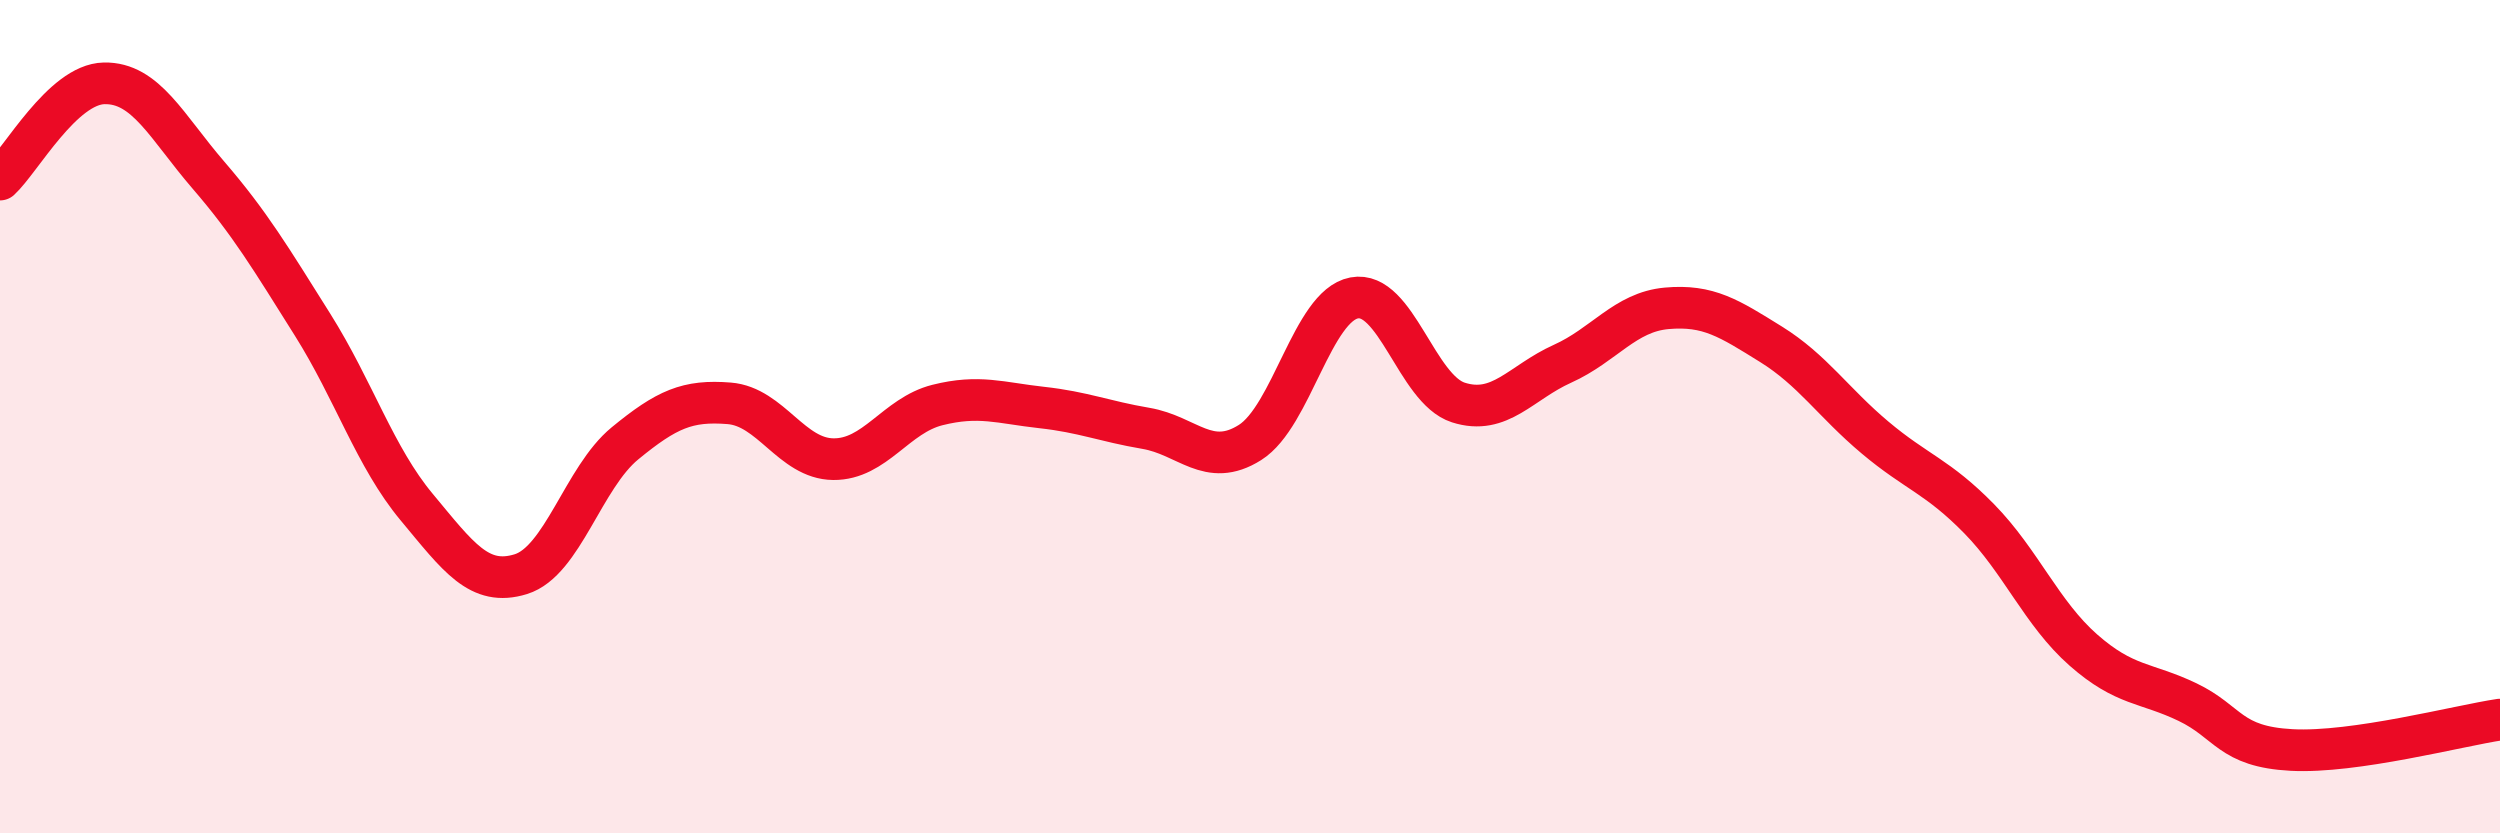 
    <svg width="60" height="20" viewBox="0 0 60 20" xmlns="http://www.w3.org/2000/svg">
      <path
        d="M 0,4.31 C 0.5,3.85 1.5,2.02 2.5,2 C 3.5,1.98 4,3.04 5,4.2 C 6,5.36 6.5,6.2 7.5,7.79 C 8.5,9.38 9,10.97 10,12.17 C 11,13.37 11.5,14.09 12.5,13.78 C 13.5,13.47 14,11.46 15,10.64 C 16,9.82 16.5,9.6 17.5,9.68 C 18.5,9.76 19,11.01 20,11.02 C 21,11.03 21.5,9.97 22.5,9.72 C 23.5,9.47 24,9.67 25,9.78 C 26,9.89 26.5,10.11 27.5,10.28 C 28.5,10.45 29,11.25 30,10.62 C 31,9.99 31.5,7.34 32.5,7.15 C 33.5,6.96 34,9.34 35,9.66 C 36,9.98 36.5,9.18 37.5,8.73 C 38.5,8.28 39,7.49 40,7.4 C 41,7.31 41.5,7.64 42.5,8.26 C 43.5,8.88 44,9.66 45,10.5 C 46,11.34 46.5,11.43 47.5,12.45 C 48.5,13.47 49,14.72 50,15.6 C 51,16.48 51.5,16.37 52.5,16.85 C 53.5,17.33 53.5,17.92 55,18 C 56.5,18.08 59,17.42 60,17.27L60 20L0 20Z"
        fill="#EB0A25"
        opacity="0.1"
        stroke-linecap="round"
        stroke-linejoin="round"
      />
      <path
        d="M 0,4.31 C 0.5,3.85 1.5,2.02 2.5,2 C 3.5,1.98 4,3.04 5,4.2 C 6,5.36 6.5,6.2 7.5,7.79 C 8.5,9.38 9,10.97 10,12.17 C 11,13.37 11.5,14.09 12.5,13.78 C 13.5,13.47 14,11.46 15,10.64 C 16,9.82 16.5,9.6 17.5,9.68 C 18.5,9.76 19,11.01 20,11.02 C 21,11.03 21.5,9.97 22.5,9.72 C 23.5,9.47 24,9.67 25,9.78 C 26,9.89 26.5,10.11 27.5,10.28 C 28.5,10.45 29,11.25 30,10.62 C 31,9.99 31.5,7.34 32.5,7.15 C 33.5,6.96 34,9.34 35,9.66 C 36,9.98 36.5,9.18 37.5,8.73 C 38.5,8.28 39,7.49 40,7.4 C 41,7.31 41.5,7.64 42.5,8.26 C 43.5,8.88 44,9.66 45,10.5 C 46,11.34 46.5,11.43 47.5,12.45 C 48.5,13.47 49,14.72 50,15.6 C 51,16.48 51.5,16.37 52.5,16.85 C 53.5,17.33 53.5,17.92 55,18 C 56.5,18.08 59,17.42 60,17.27"
        stroke="#EB0A25"
        stroke-width="1"
        fill="none"
        stroke-linecap="round"
        stroke-linejoin="round"
      />
    </svg>
  